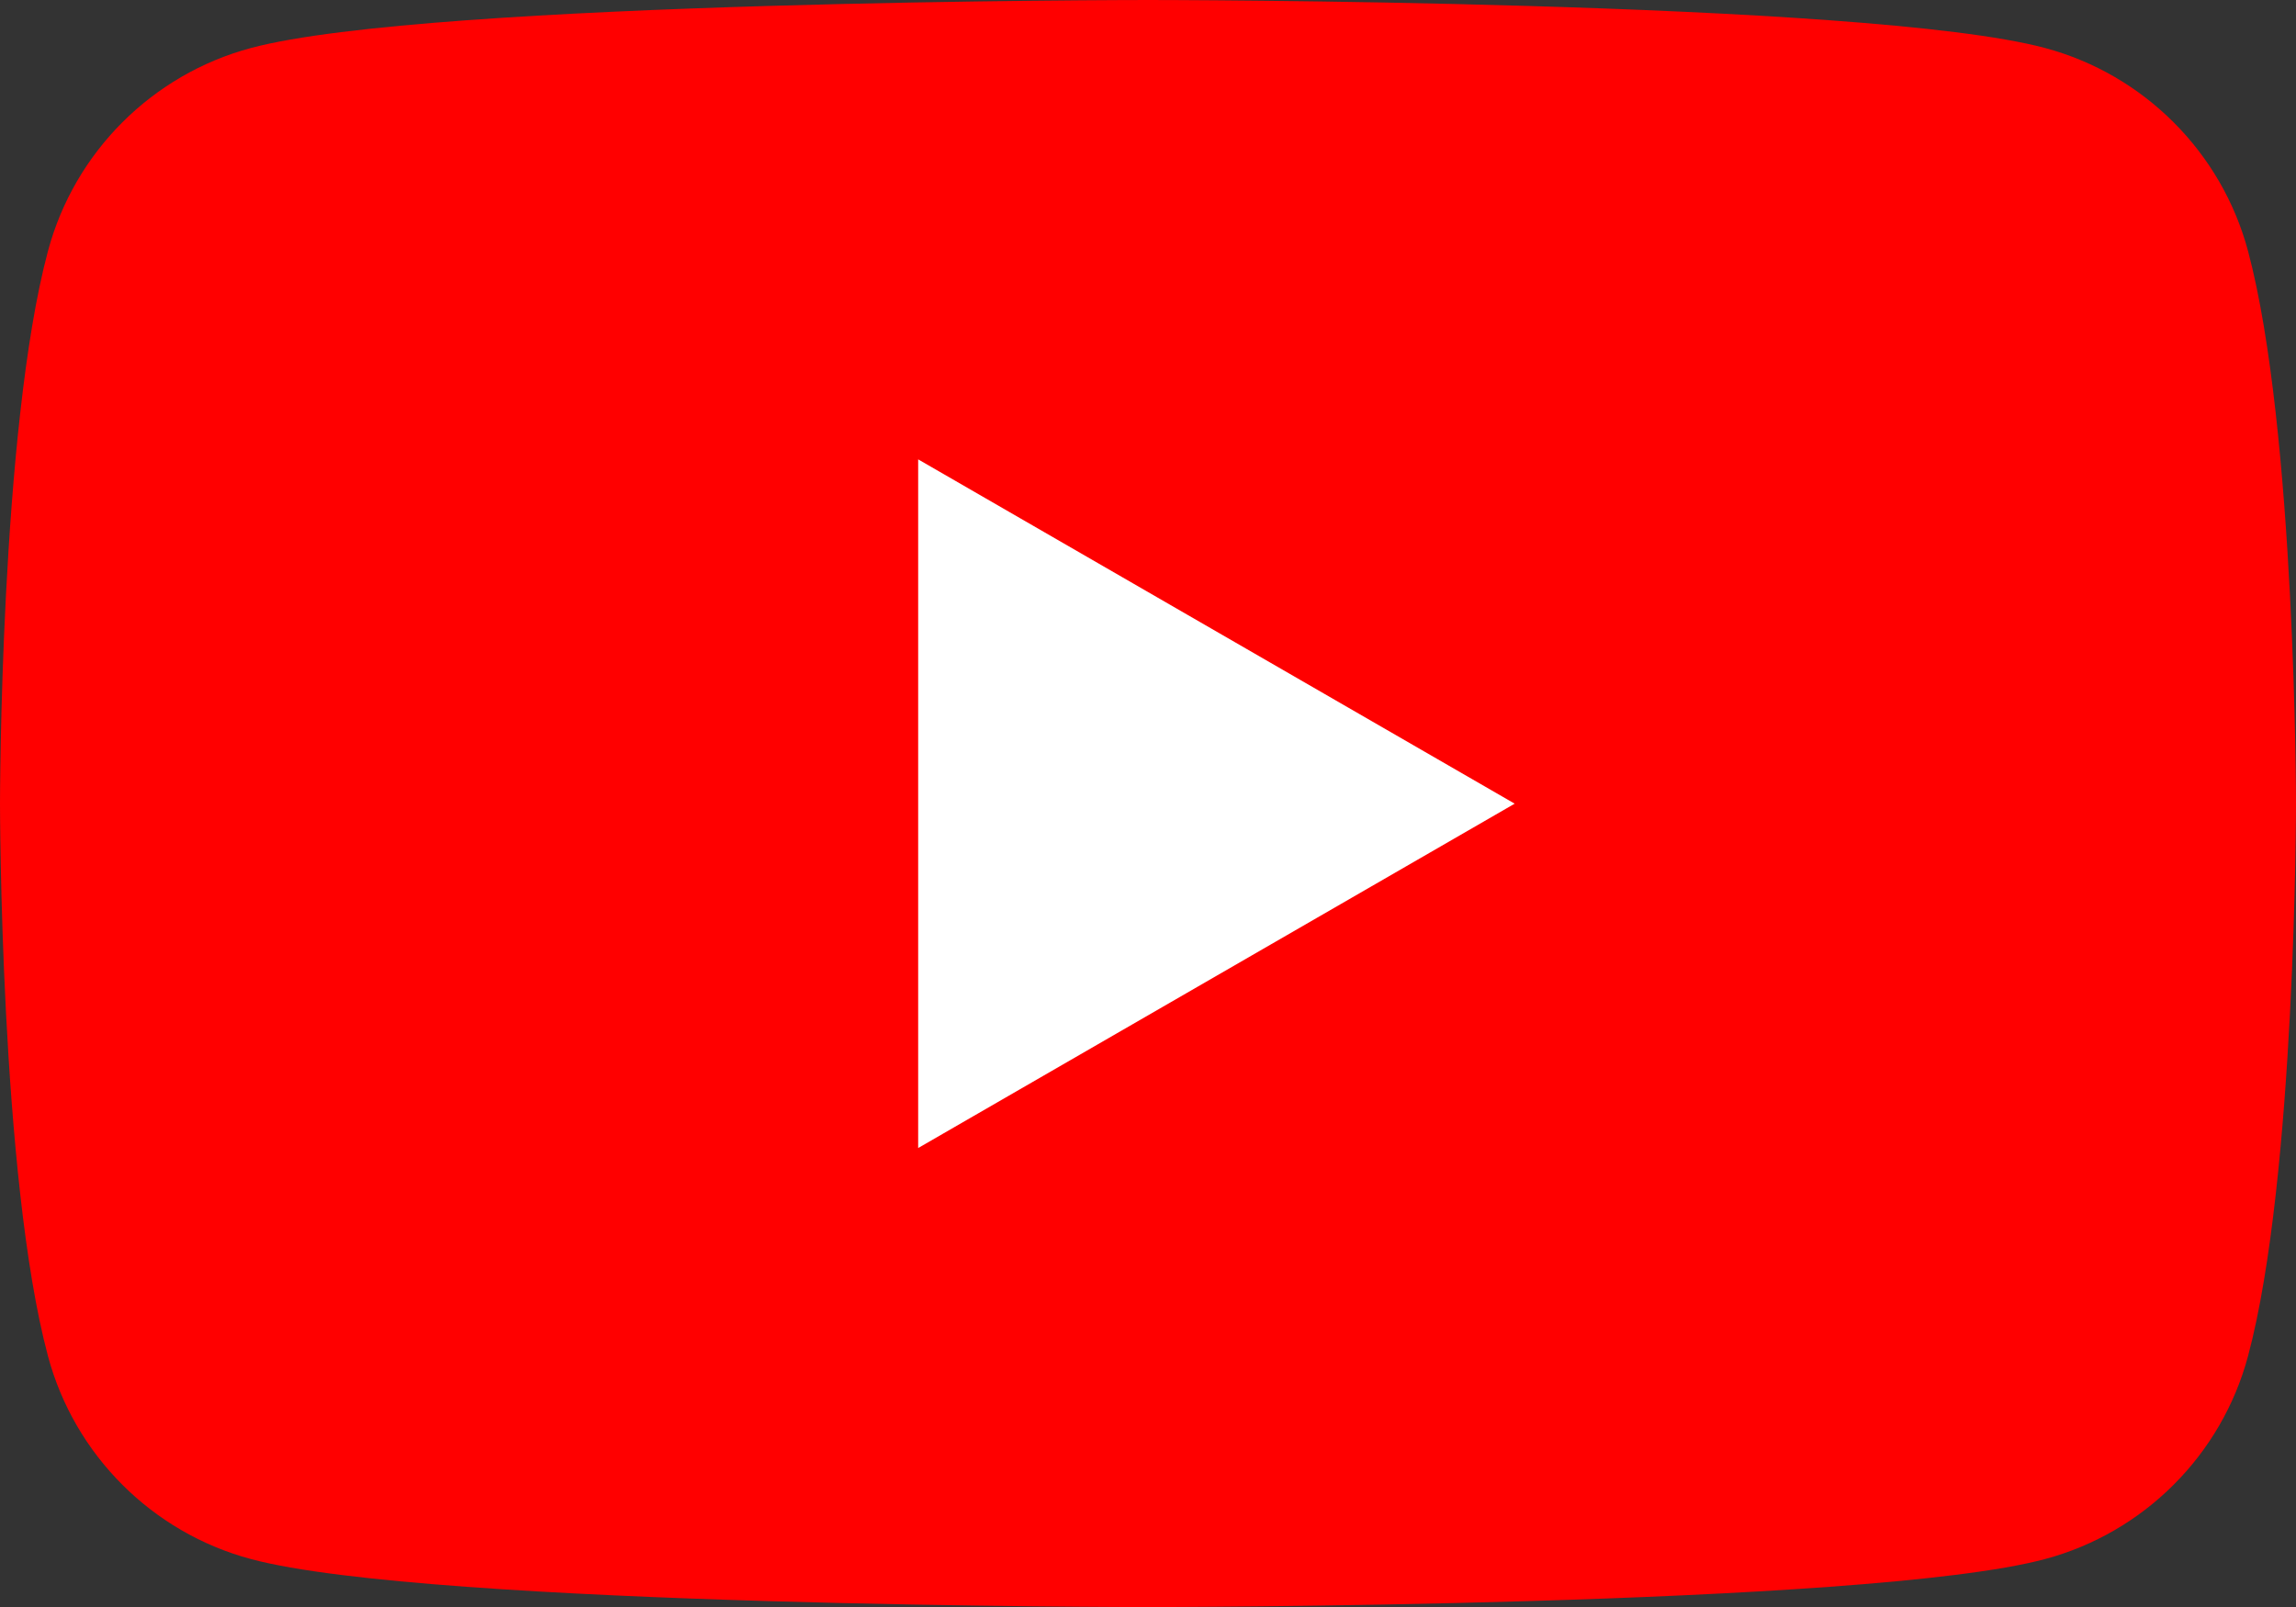 <svg width="40" height="28" viewBox="0 0 40 28" fill="none" xmlns="http://www.w3.org/2000/svg">
<rect x="0" y="0" width="40" height="28" fill="#333333" stroke="none"/>
<path d="M39.164 4.373C38.703 2.651 37.349 1.297 35.627 0.836C32.509 2.50351e-07 20 0 20 0C20 0 7.491 2.50351e-07 4.373 0.836C2.651 1.297 1.297 2.651 0.836 4.373C2.50351e-07 7.491 0 14.001 0 14.001C0 14.001 2.50351e-07 20.51 0.836 23.629C1.297 25.351 2.651 26.704 4.373 27.165C7.491 28.001 20 28.001 20 28.001C20 28.001 32.509 28.001 35.627 27.165C37.349 26.704 38.703 25.351 39.164 23.629C40 20.51 40 14.001 40 14.001C40 14.001 39.997 7.491 39.164 4.373Z" fill="#FF0000"/>
<path d="M15.996 20.003L26.388 14.003L15.996 8.004V20.003Z" fill="white"/>
</svg>
